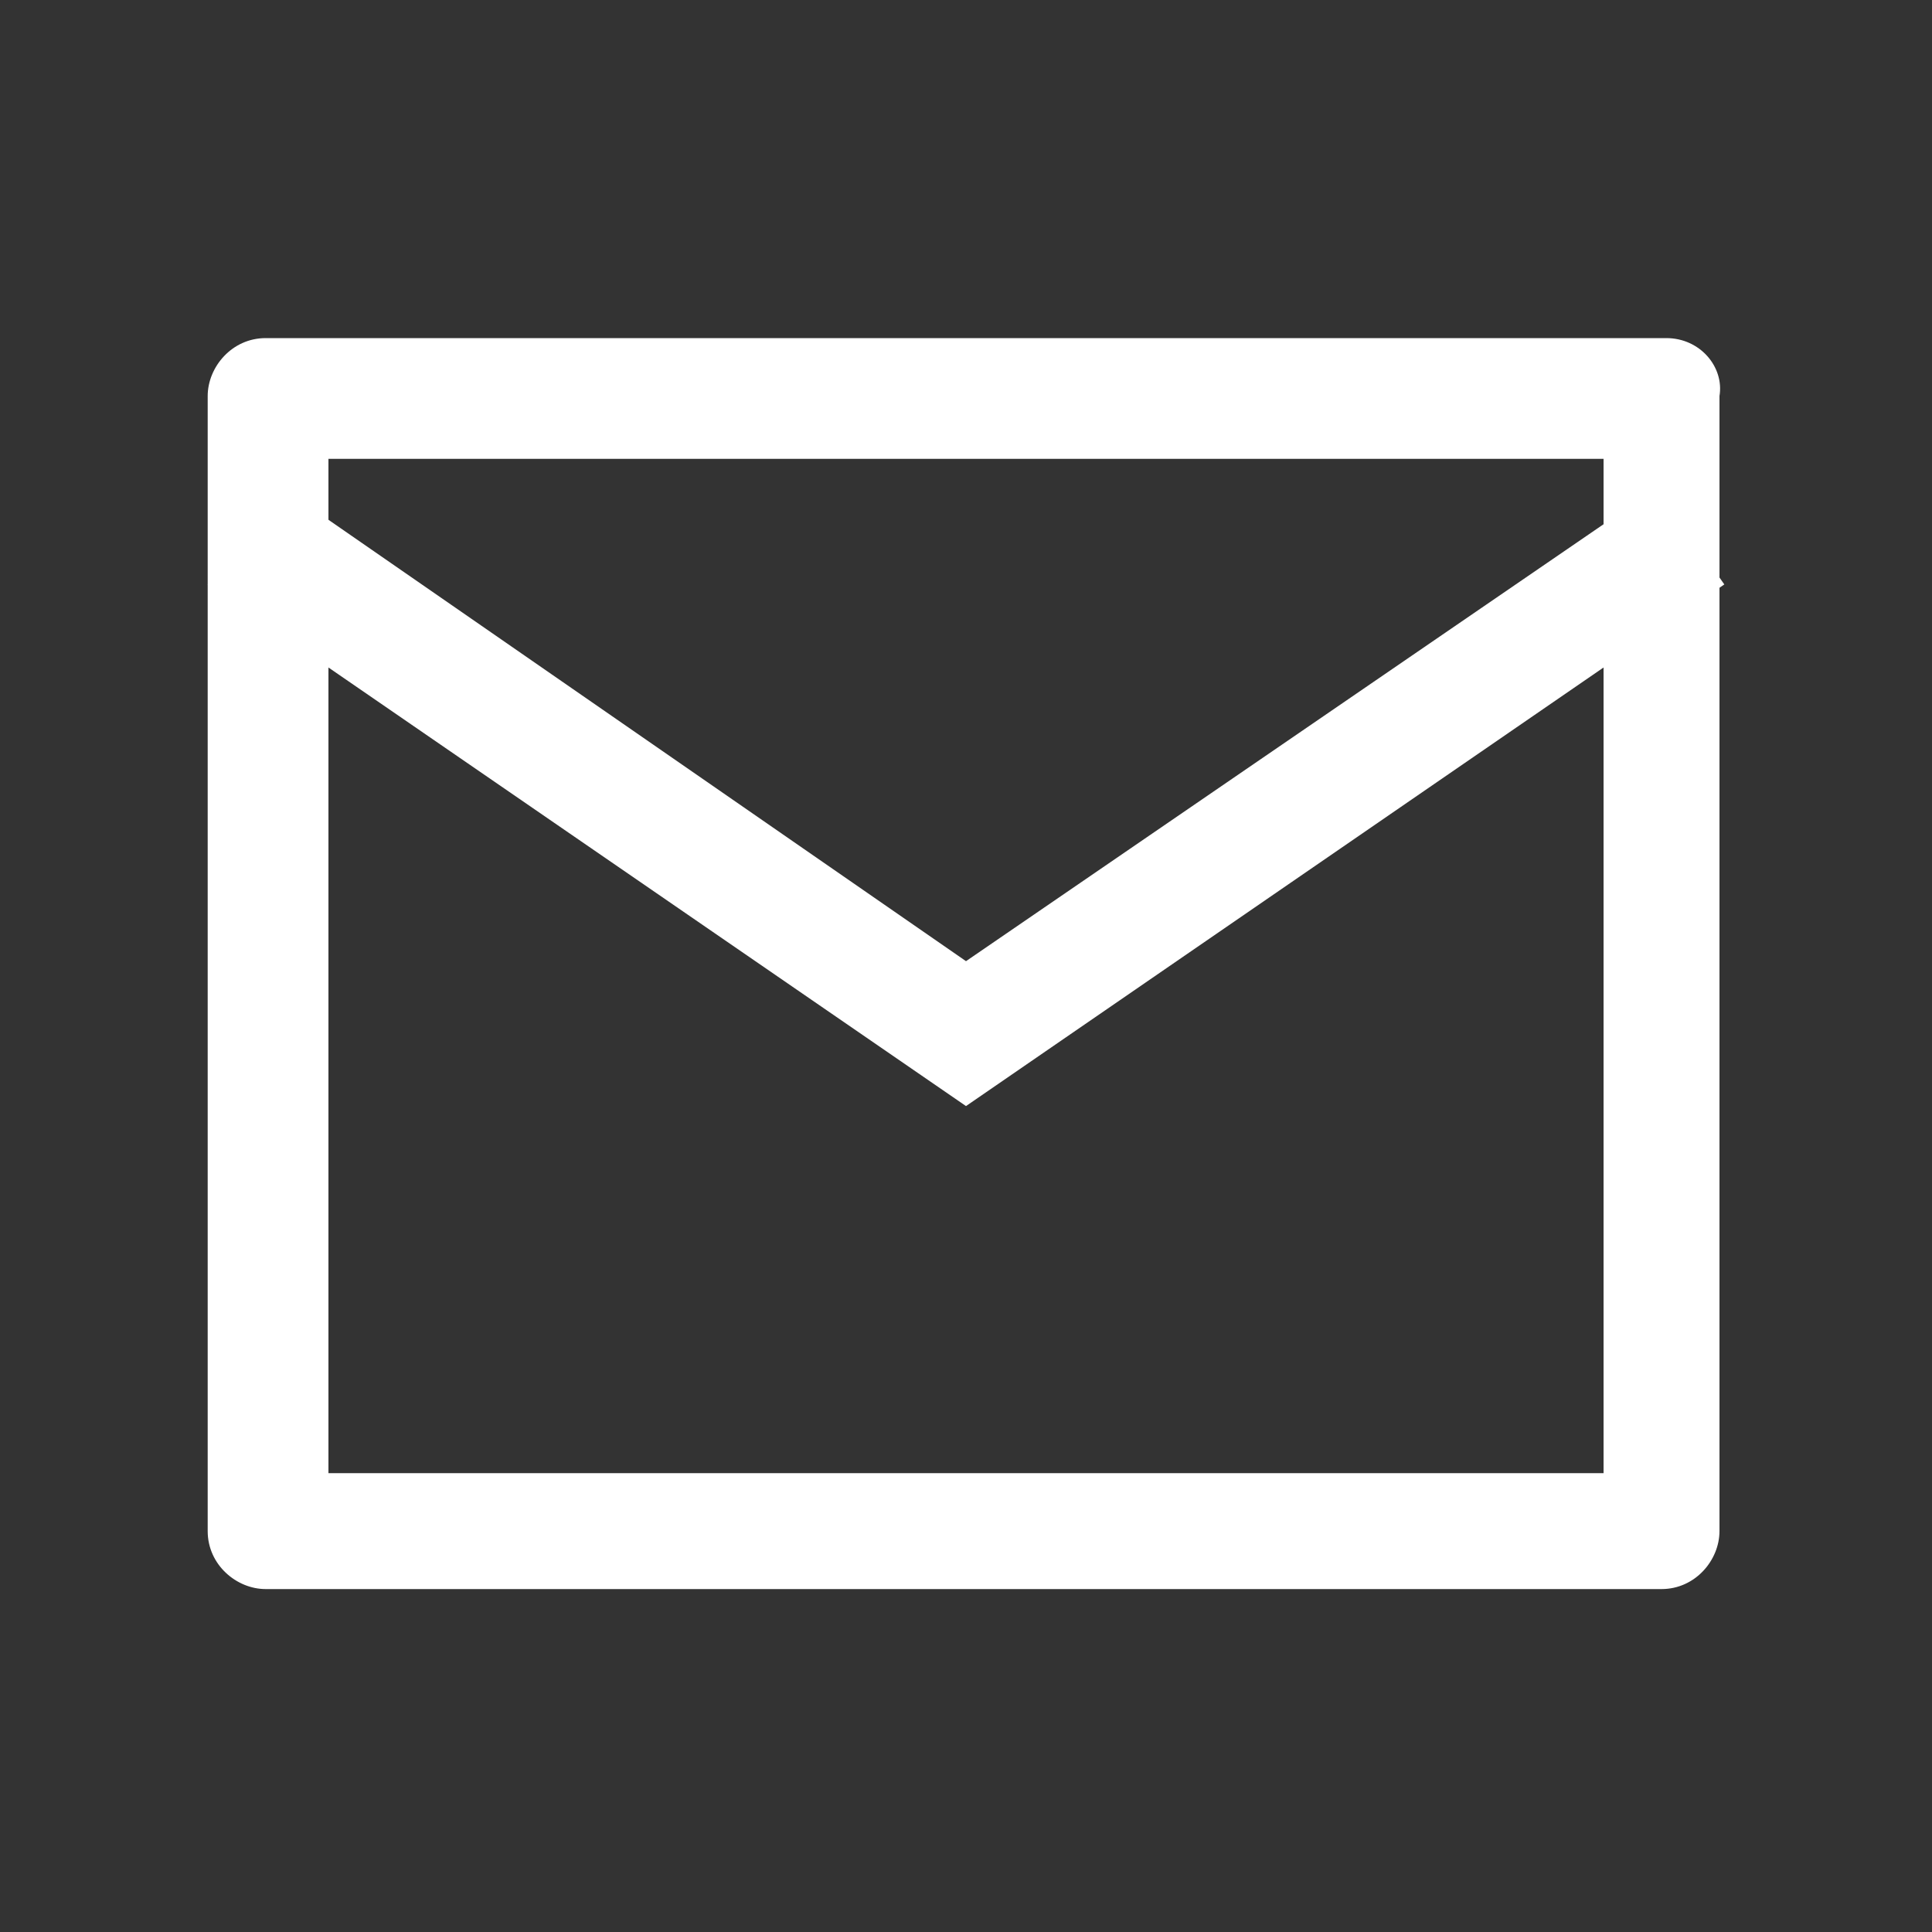 <?xml version="1.0" encoding="utf-8"?>
<!-- Generator: Adobe Illustrator 27.8.1, SVG Export Plug-In . SVG Version: 6.00 Build 0)  -->
<svg version="1.1" id="レイヤー_1" xmlns="http://www.w3.org/2000/svg" xmlns:xlink="http://www.w3.org/1999/xlink" x="0px"
	 y="0px" viewBox="0 0 40 40" style="enable-background:new 0 0 40 40;" xml:space="preserve">
<rect x="0" y="0" width="40" height="40" fill="#333333" stroke="none"/>
<style type="text/css">
	.st0{fill:none;}
	.st1{fill:#FFFFFF;}
</style>
<g>
	<g>
		<rect class="st0" width="40" height="40"/>
	</g>
</g>
<g>
	<path class="st1" d="M33.2,9.5v21H6.8v-21H33.2 M34.5,7H5.5C4.8,7,4.3,7.6,4.3,8.2v23.5c0,0.7,0.6,1.2,1.2,1.2h28.9
		c0.7,0,1.2-0.6,1.2-1.2V8.2C35.7,7.6,35.2,7,34.5,7L34.5,7z"/>
	<polygon class="st1" points="20,22.9 4.3,12.1 5.7,10 20,19.9 34.3,10.1 35.7,12.1 	"/>
</g>
</svg>
